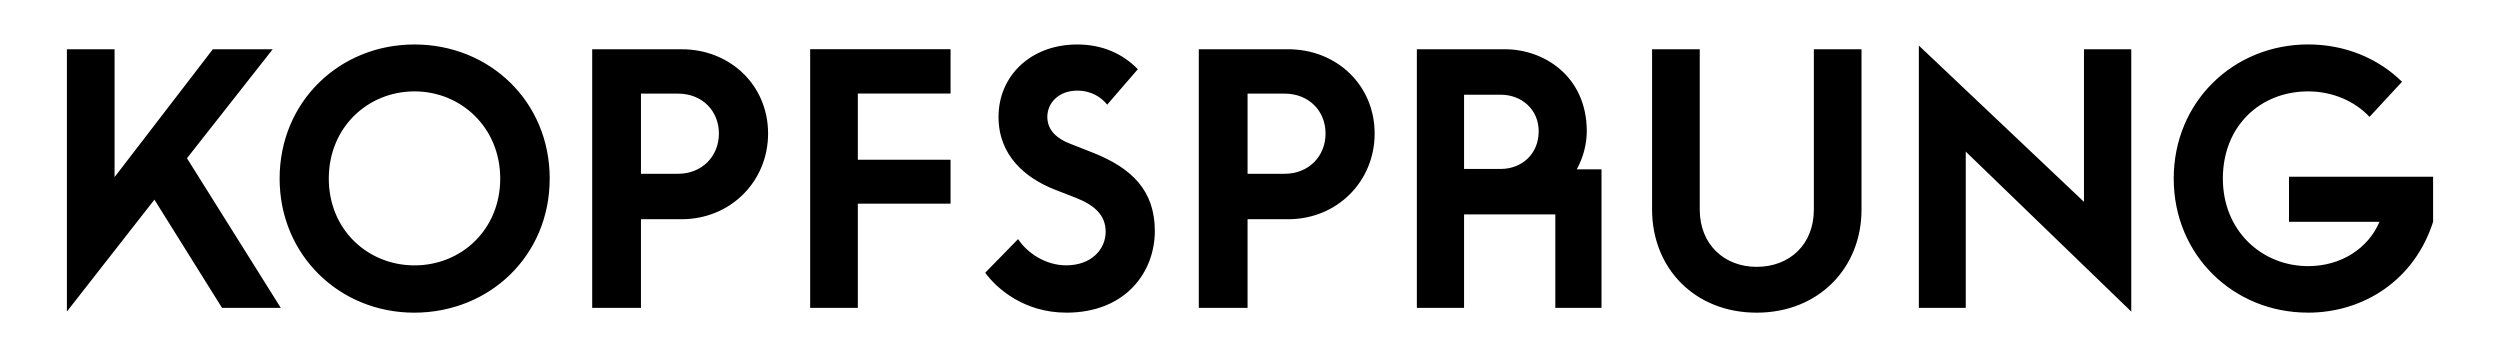 <svg xmlns="http://www.w3.org/2000/svg" xmlns:xlink="http://www.w3.org/1999/xlink" id="Ebene_1" viewBox="0 0 595.28 85.04"><defs><style>      .st0 {        fill: none;      }      .st1 {        clip-path: url(#clippath);      }    </style><clipPath id="clippath"><rect class="st0" y="0" width="595.28" height="85.04"></rect></clipPath></defs><g class="st1"><path d="M549.53,74.45c13.37,0,25.42-7.83,29.82-21.64v-10.73h-34.31v10.73h21.55c-2.73,6.42-9.24,10.56-16.98,10.56-11,0-20.32-8.36-20.32-20.85s8.88-20.76,20.32-20.76c5.72,0,11.08,2.29,14.6,6.07l7.74-8.36c-5.72-5.63-13.64-8.89-22.34-8.89-17.77,0-32.02,13.64-32.02,31.93s14.25,31.93,31.93,31.93M507.48,74.19V11.73h-11.26v36.33l-39.32-37.21v62.46h11.17v-37.21l39.41,38.09ZM418.28,63.54c-7.74,0-13.55-5.37-13.55-13.63V11.73h-11.35v38.18c0,13.9,10.12,24.54,24.89,24.54s24.98-10.64,24.98-24.54V11.73h-11.35v38.18c0,8.27-5.72,13.63-13.64,13.63M357.32,40.23h-8.71v-17.68h8.71c5.01,0,9.06,3.52,9.06,8.71,0,5.45-4.05,8.97-9.06,8.97M337.35,73.31h11.26v-22.26h21.73v22.26h11v-32.99h-5.89c1.58-2.9,2.38-6.07,2.38-9.06,0-13.11-10.21-19.53-19.44-19.53h-21.02v61.58ZM305.86,41.38h-8.8v-19.09h8.8c5.81,0,9.77,4.13,9.77,9.5s-3.96,9.59-9.77,9.59M285.45,73.31h11.61v-21.11h9.68c11.61,0,20.58-8.97,20.58-20.41s-8.97-20.06-20.58-20.06h-21.29v61.58ZM253.87,74.45c14.25,0,21.11-9.76,21.11-19.44s-5.54-14.95-14.51-18.56l-5.81-2.29c-2.73-1.06-5.28-2.99-5.28-6.33s2.73-6.25,7.13-6.25c3.43,0,5.81,1.67,7.12,3.34l7.3-8.44c-3.61-3.7-8.45-5.89-14.43-5.89-11.08,0-18.74,7.48-18.74,17.24,0,9.24,6.42,14.52,13.2,17.24l5.19,2.02c4.22,1.67,7.12,3.96,7.12,8.09s-3.34,8-9.41,8c-4.93,0-9.32-2.99-11.44-6.25l-7.83,8.01c2.73,3.78,9.32,9.5,19.26,9.5M192.91,73.31h11.35v-24.81h22.08v-10.47h-22.08v-15.75h22.08v-10.56h-33.43v61.58ZM161.42,41.38h-8.8v-19.09h8.8c5.81,0,9.76,4.13,9.76,9.5s-3.96,9.59-9.76,9.59M141.01,73.31h11.61v-21.11h9.68c11.61,0,20.59-8.97,20.59-20.41s-8.97-20.06-20.59-20.06h-21.29v61.58ZM98.7,63.19c-11.08,0-20.41-8.44-20.41-20.67s9.32-20.76,20.41-20.76,20.41,8.62,20.41,20.76-9.24,20.67-20.41,20.67M98.61,74.45c17.95,0,32.28-13.55,32.28-31.93s-14.34-31.93-32.2-31.93-32.11,13.64-32.11,31.93,14.34,31.93,32.02,31.93M15.92,74.19l20.85-26.65,16.1,25.77h13.99l-22.34-35.63,20.41-25.95h-14.25l-23.4,30.44V11.73h-11.35v62.46Z"></path></g></svg>